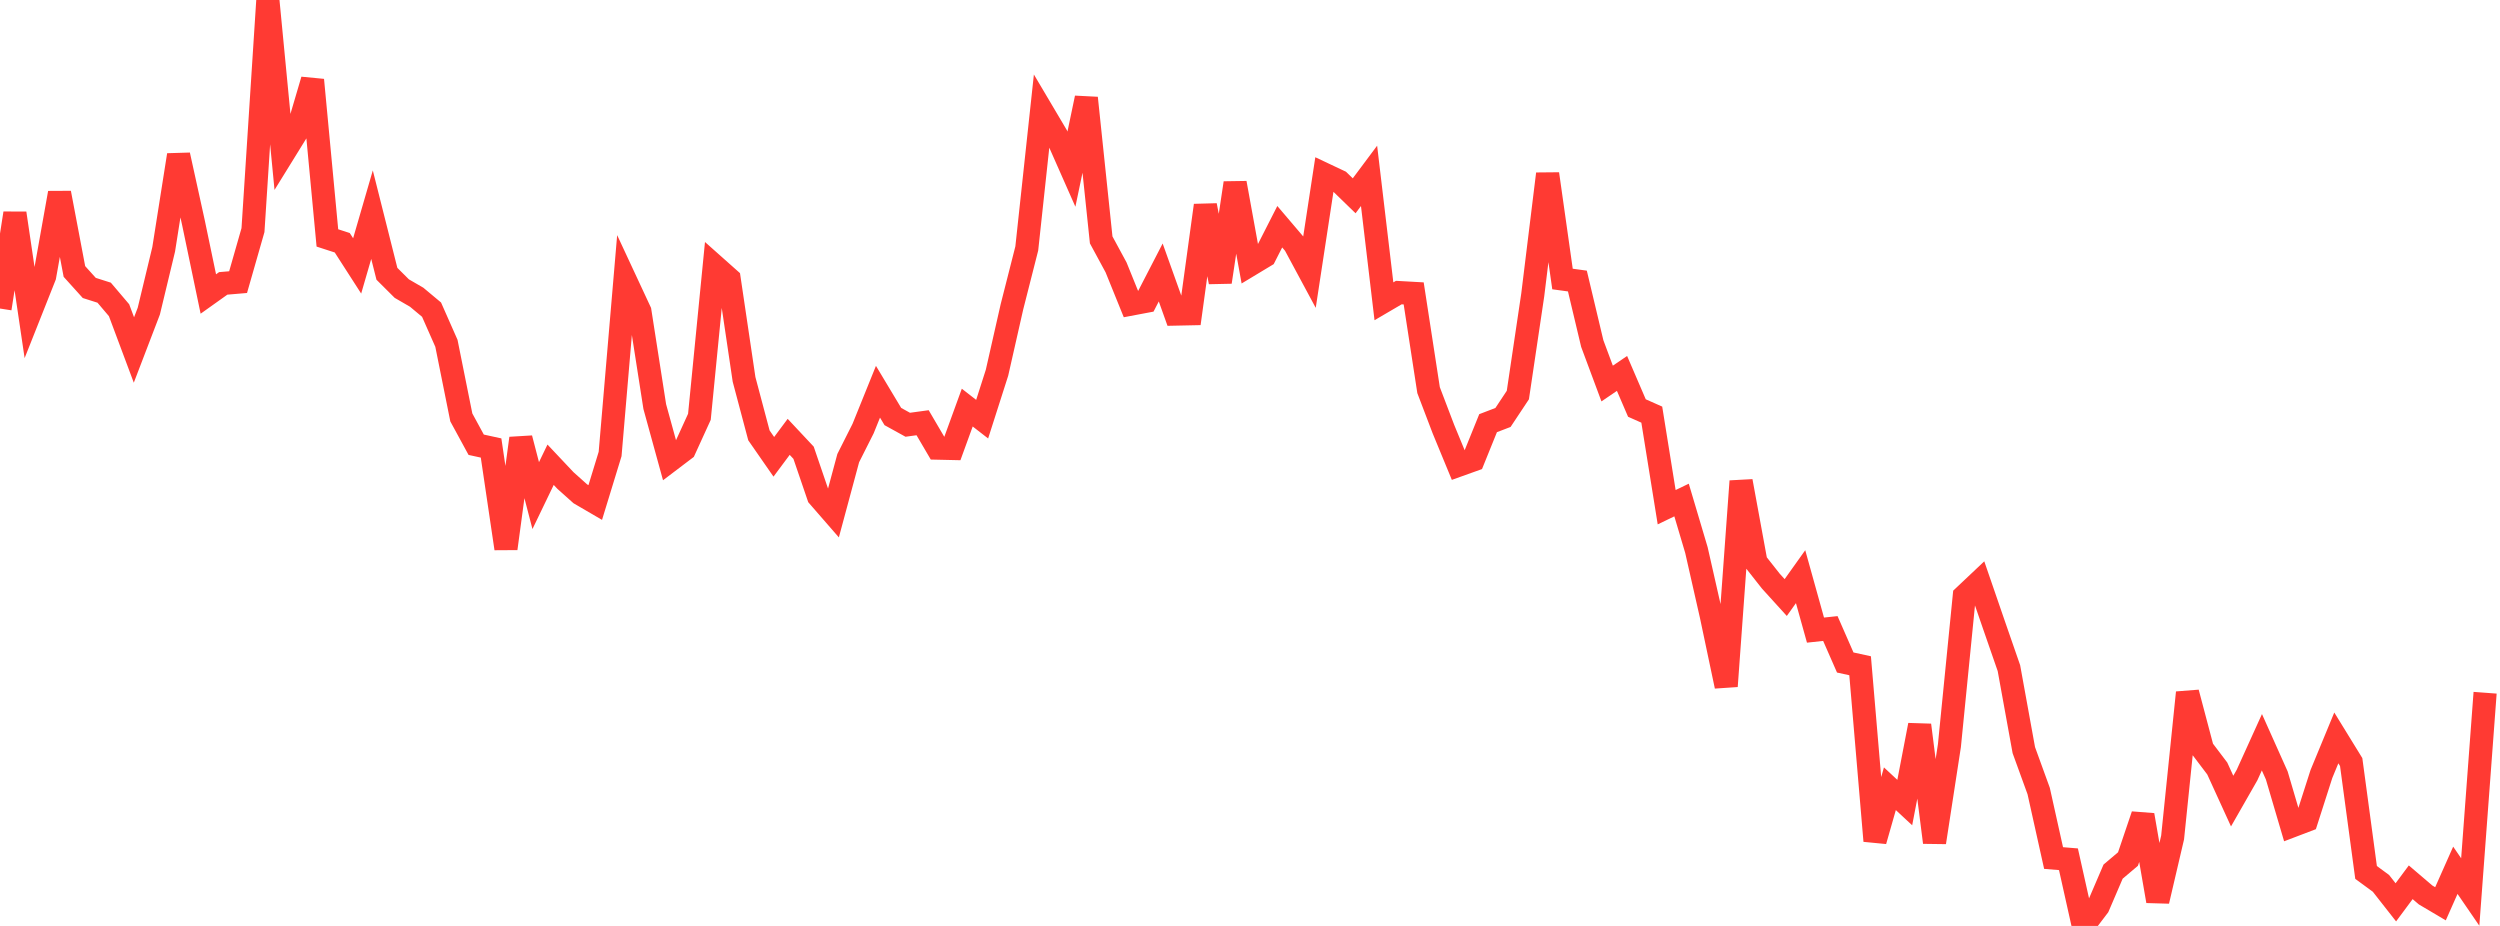 <?xml version="1.0" standalone="no"?>
<!DOCTYPE svg PUBLIC "-//W3C//DTD SVG 1.1//EN" "http://www.w3.org/Graphics/SVG/1.1/DTD/svg11.dtd">

<svg width="135" height="50" viewBox="0 0 135 50" preserveAspectRatio="none" 
  xmlns="http://www.w3.org/2000/svg"
  xmlns:xlink="http://www.w3.org/1999/xlink">


<polyline points="0.0, 16.661 0.804, 11.516 1.607, 16.944 2.411, 14.917 3.214, 10.419 4.018, 14.659 4.821, 15.549 5.625, 15.805 6.429, 16.752 7.232, 18.9 8.036, 16.8 8.839, 13.463 9.643, 8.371 10.446, 12.024 11.25, 15.876 12.054, 15.303 12.857, 15.235 13.661, 12.426 14.464, 0.0 15.268, 8.349 16.071, 7.05 16.875, 4.317 17.679, 12.848 18.482, 13.109 19.286, 14.359 20.089, 11.592 20.893, 14.784 21.696, 15.584 22.5, 16.05 23.304, 16.721 24.107, 18.539 24.911, 22.541 25.714, 24.016 26.518, 24.192 27.321, 29.622 28.125, 23.67 28.929, 26.763 29.732, 25.096 30.536, 25.949 31.339, 26.667 32.143, 27.136 32.946, 24.515 33.75, 15.086 34.554, 16.812 35.357, 21.956 36.161, 24.878 36.964, 24.269 37.768, 22.508 38.571, 14.351 39.375, 15.066 40.179, 20.487 40.982, 23.51 41.786, 24.668 42.589, 23.59 43.393, 24.448 44.196, 26.8 45.0, 27.724 45.804, 24.739 46.607, 23.144 47.411, 21.154 48.214, 22.493 49.018, 22.937 49.821, 22.827 50.625, 24.199 51.429, 24.217 52.232, 22.01 53.036, 22.635 53.839, 20.125 54.643, 16.576 55.446, 13.417 56.25, 5.959 57.054, 7.317 57.857, 9.134 58.661, 5.291 59.464, 12.954 60.268, 14.44 61.071, 16.422 61.875, 16.27 62.679, 14.713 63.482, 16.96 64.286, 16.943 65.089, 11.092 65.893, 15.229 66.696, 9.882 67.5, 14.305 68.304, 13.82 69.107, 12.243 69.911, 13.188 70.714, 14.681 71.518, 9.414 72.321, 9.793 73.125, 10.573 73.929, 9.496 74.732, 16.27 75.536, 15.799 76.339, 15.844 77.143, 21.068 77.946, 23.175 78.75, 25.124 79.554, 24.836 80.357, 22.851 81.161, 22.543 81.964, 21.333 82.768, 15.925 83.571, 9.389 84.375, 15.066 85.179, 15.176 85.982, 18.551 86.786, 20.711 87.589, 20.165 88.393, 22.033 89.196, 22.39 90.0, 27.389 90.804, 27.001 91.607, 29.704 92.411, 33.249 93.214, 37.055 94.018, 25.985 94.821, 30.361 95.625, 31.381 96.429, 32.267 97.232, 31.14 98.036, 34.026 98.839, 33.94 99.643, 35.775 100.446, 35.951 101.25, 45.407 102.054, 42.592 102.857, 43.339 103.661, 39.155 104.464, 45.489 105.268, 40.267 106.071, 32.19 106.875, 31.431 107.679, 33.765 108.482, 36.08 109.286, 40.507 110.089, 42.717 110.893, 46.334 111.696, 46.4 112.5, 50.0 113.304, 48.94 114.107, 47.068 114.911, 46.388 115.714, 44.014 116.518, 48.658 117.321, 45.223 118.125, 37.401 118.929, 40.439 119.732, 41.499 120.536, 43.259 121.339, 41.854 122.143, 40.081 122.946, 41.875 123.75, 44.605 124.554, 44.299 125.357, 41.794 126.161, 39.847 126.964, 41.152 127.768, 47.112 128.571, 47.701 129.375, 48.726 130.179, 47.643 130.982, 48.328 131.786, 48.804 132.589, 46.995 133.393, 48.168 134.196, 37.408" fill="none" stroke="#ff3a33" stroke-width="1.25"/>

</svg>
